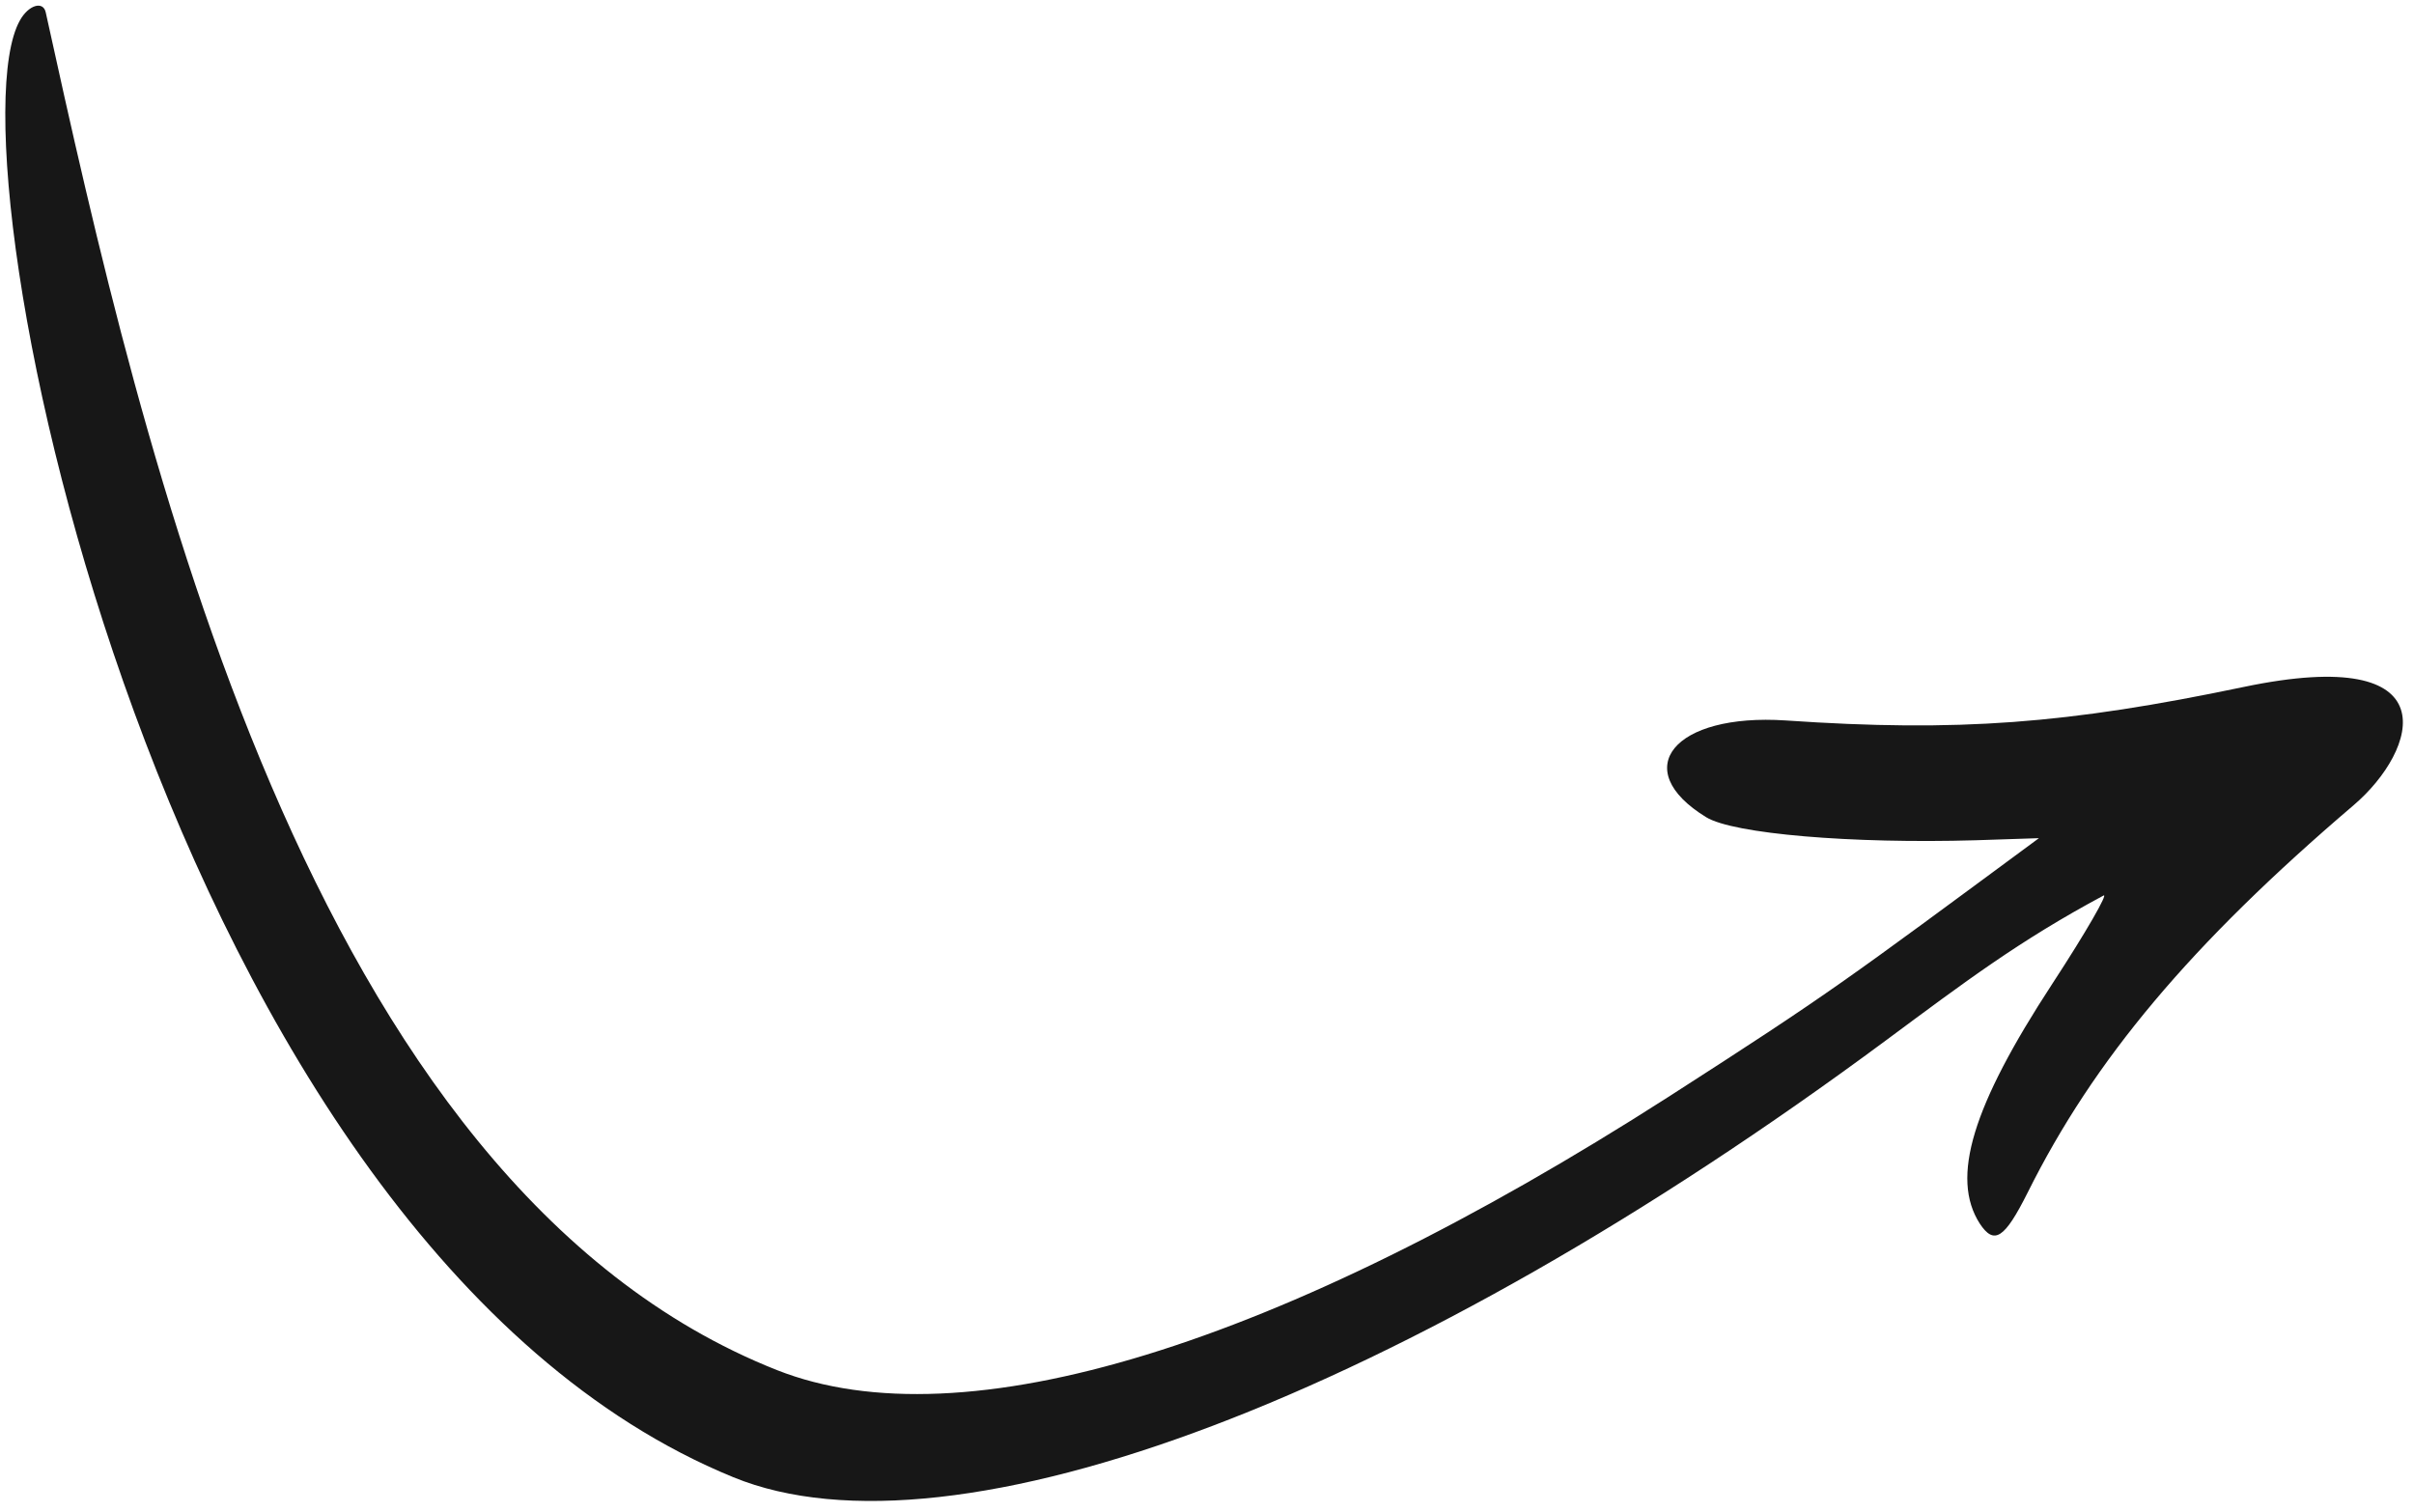 <svg width="198" height="124" viewBox="0 0 198 124" fill="none" xmlns="http://www.w3.org/2000/svg">
<path fill-rule="evenodd" clip-rule="evenodd" d="M1.629 1.683C-4.609 12.792 13.377 102.043 60.148 121.174C78.235 128.59 115.402 114.454 154.708 85.326C161.189 80.523 165.605 77.174 172.53 73.462C172.962 73.21 171.109 76.453 168.335 80.696C161.767 90.743 159.979 96.611 162.38 100.363C163.565 102.162 164.418 101.606 166.317 97.815C171.741 86.931 179.669 77.462 193.059 66.04C198.312 61.547 201.107 52.775 184.028 56.351C169.58 59.376 160.623 60.066 146.47 59.098C137.294 58.487 133.52 63.102 139.945 67.035C142.17 68.4 151.875 69.223 162.046 68.925L167.235 68.754C151.233 80.56 150.268 81.355 136.832 89.985C104.872 110.464 79.012 118.41 63.749 112.395C25.171 97.15 11.622 36.808 3.753 1.023C3.548 0.043 2.331 0.405 1.629 1.683Z" fill="#171717"/>
</svg>
